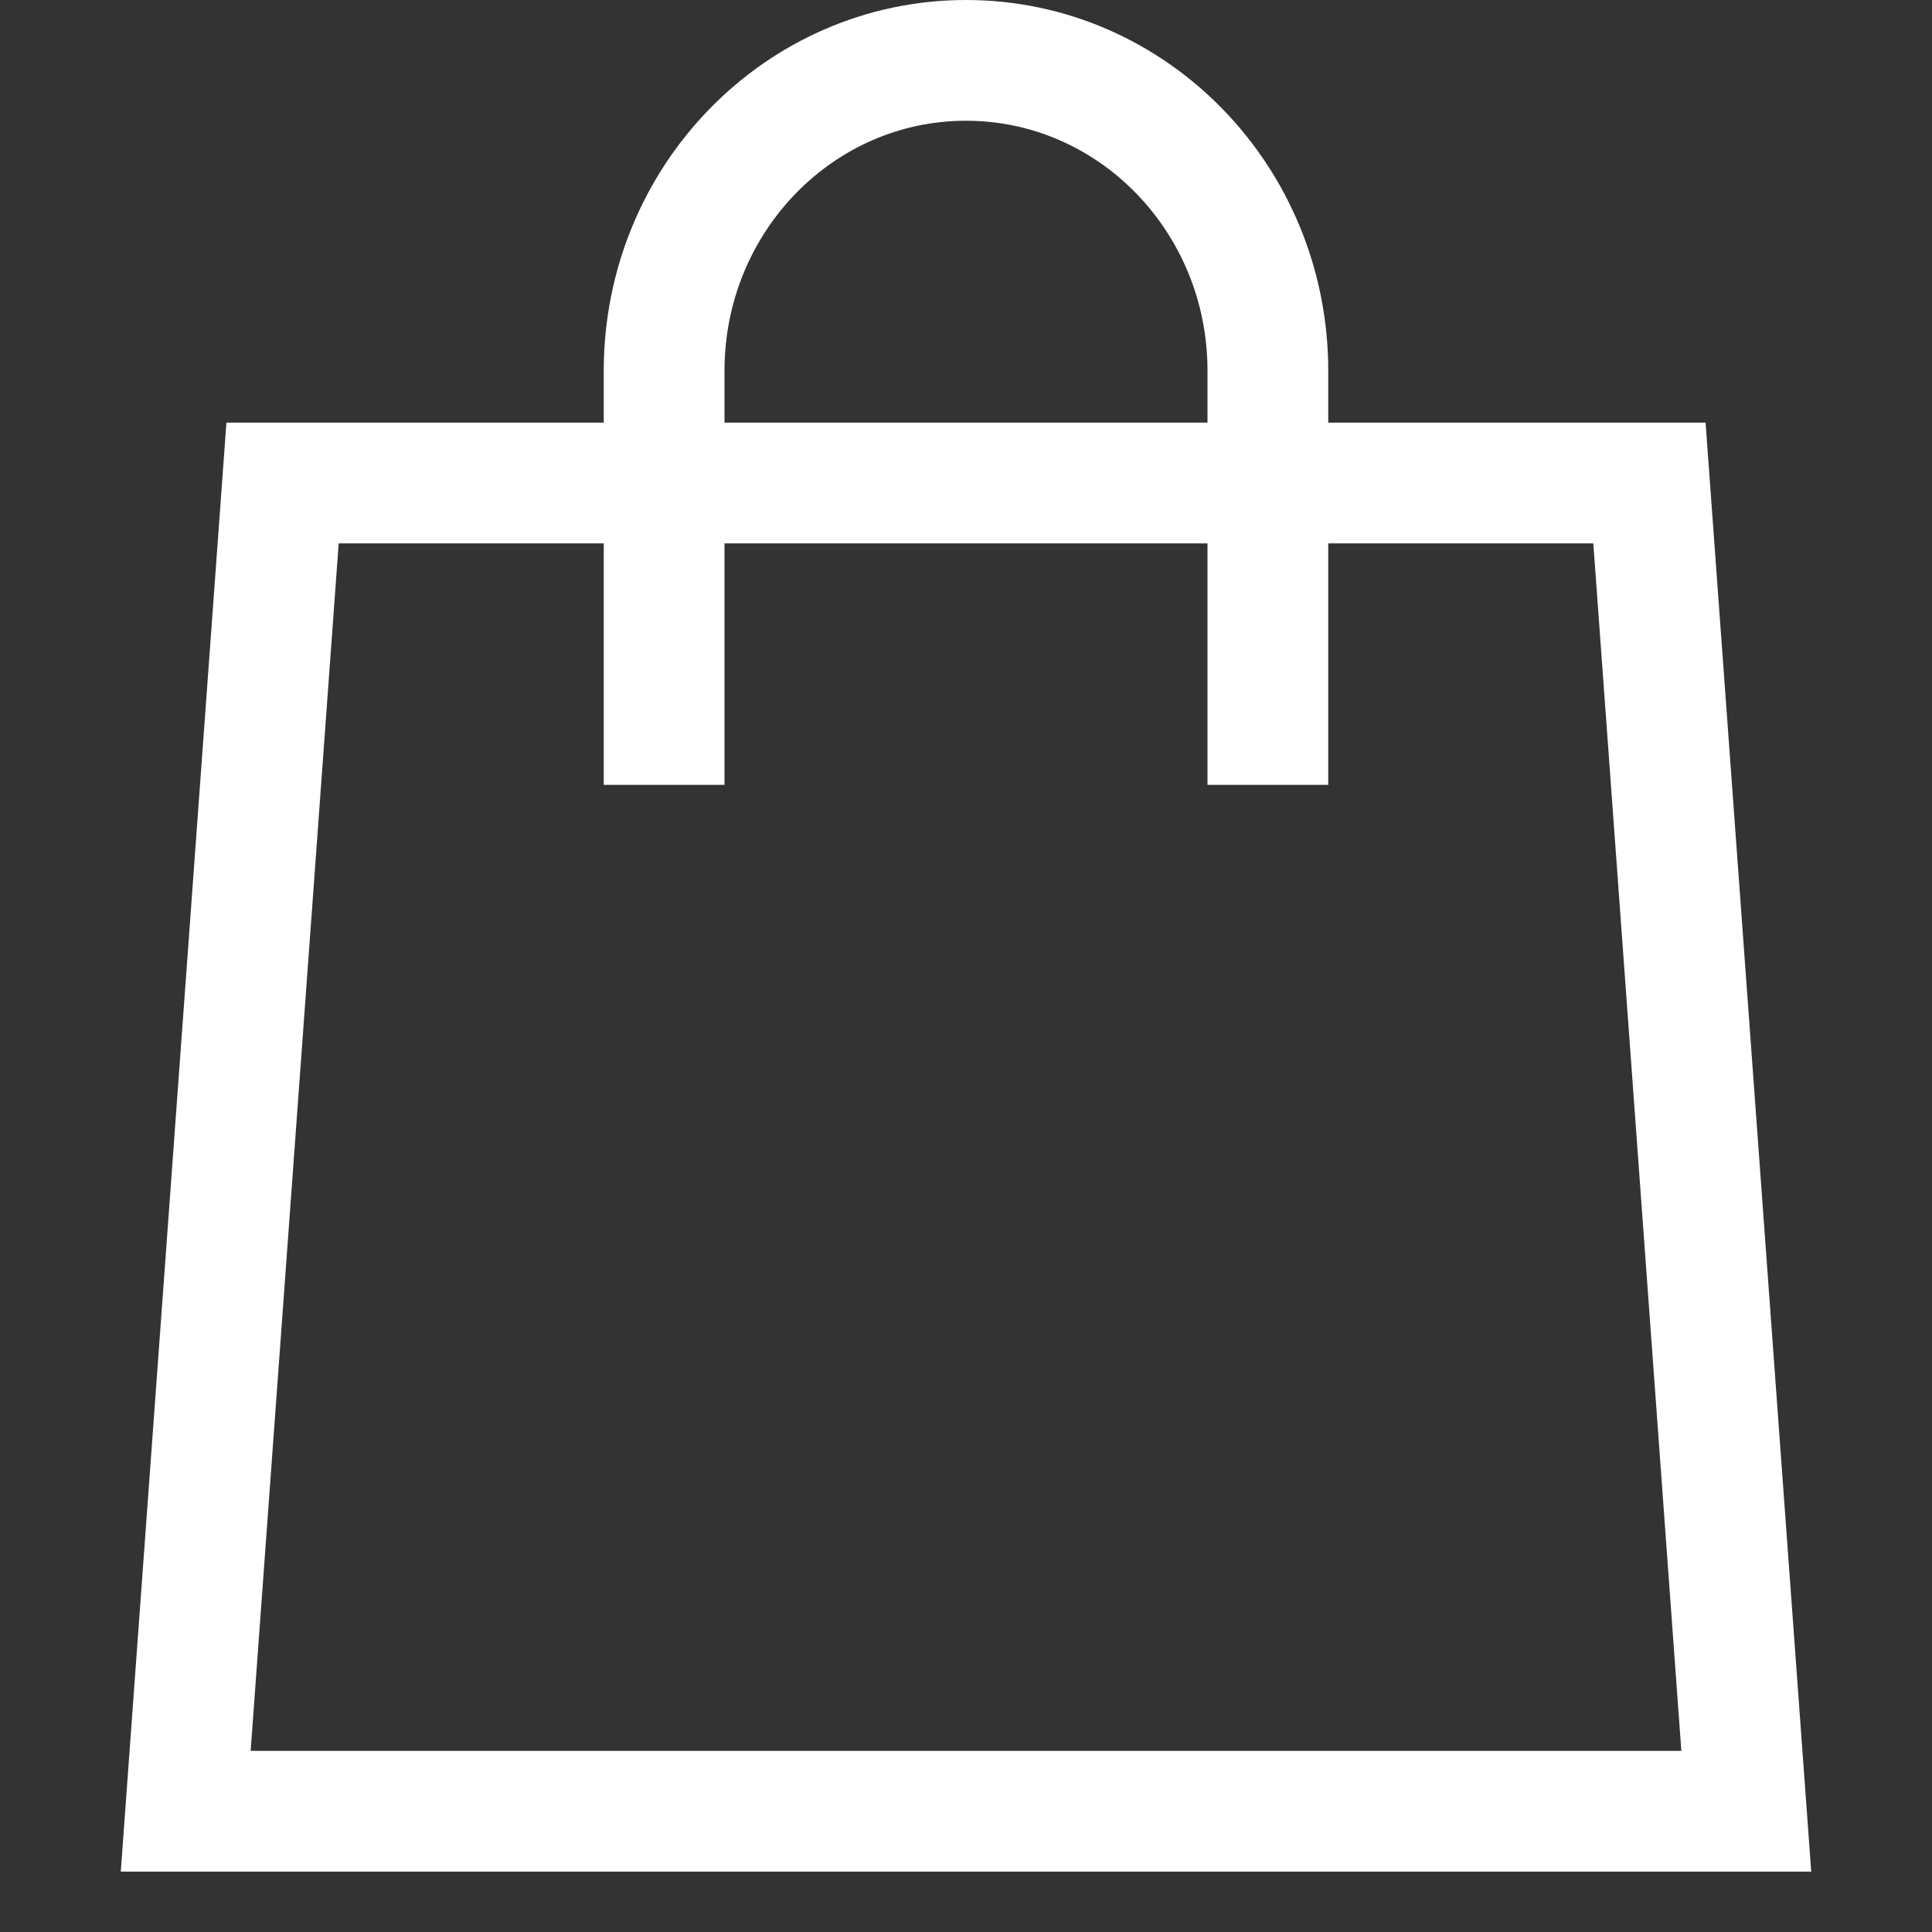 <svg width="16" height="16" viewBox="0 0 16 16" fill="none" xmlns="http://www.w3.org/2000/svg"><rect x="0" y="0" width="16" height="16" fill="#333333" stroke="none"/><path d="M1.538 15L2.34 4H13.66L14.462 15H1.538Z" stroke="#fff"/><path d="M5.5 6.5V3.071C5.5 1.651 6.619 0.5 8 0.5C9.381 0.5 10.5 1.651 10.5 3.071V6.5" stroke="#fff"/></svg>